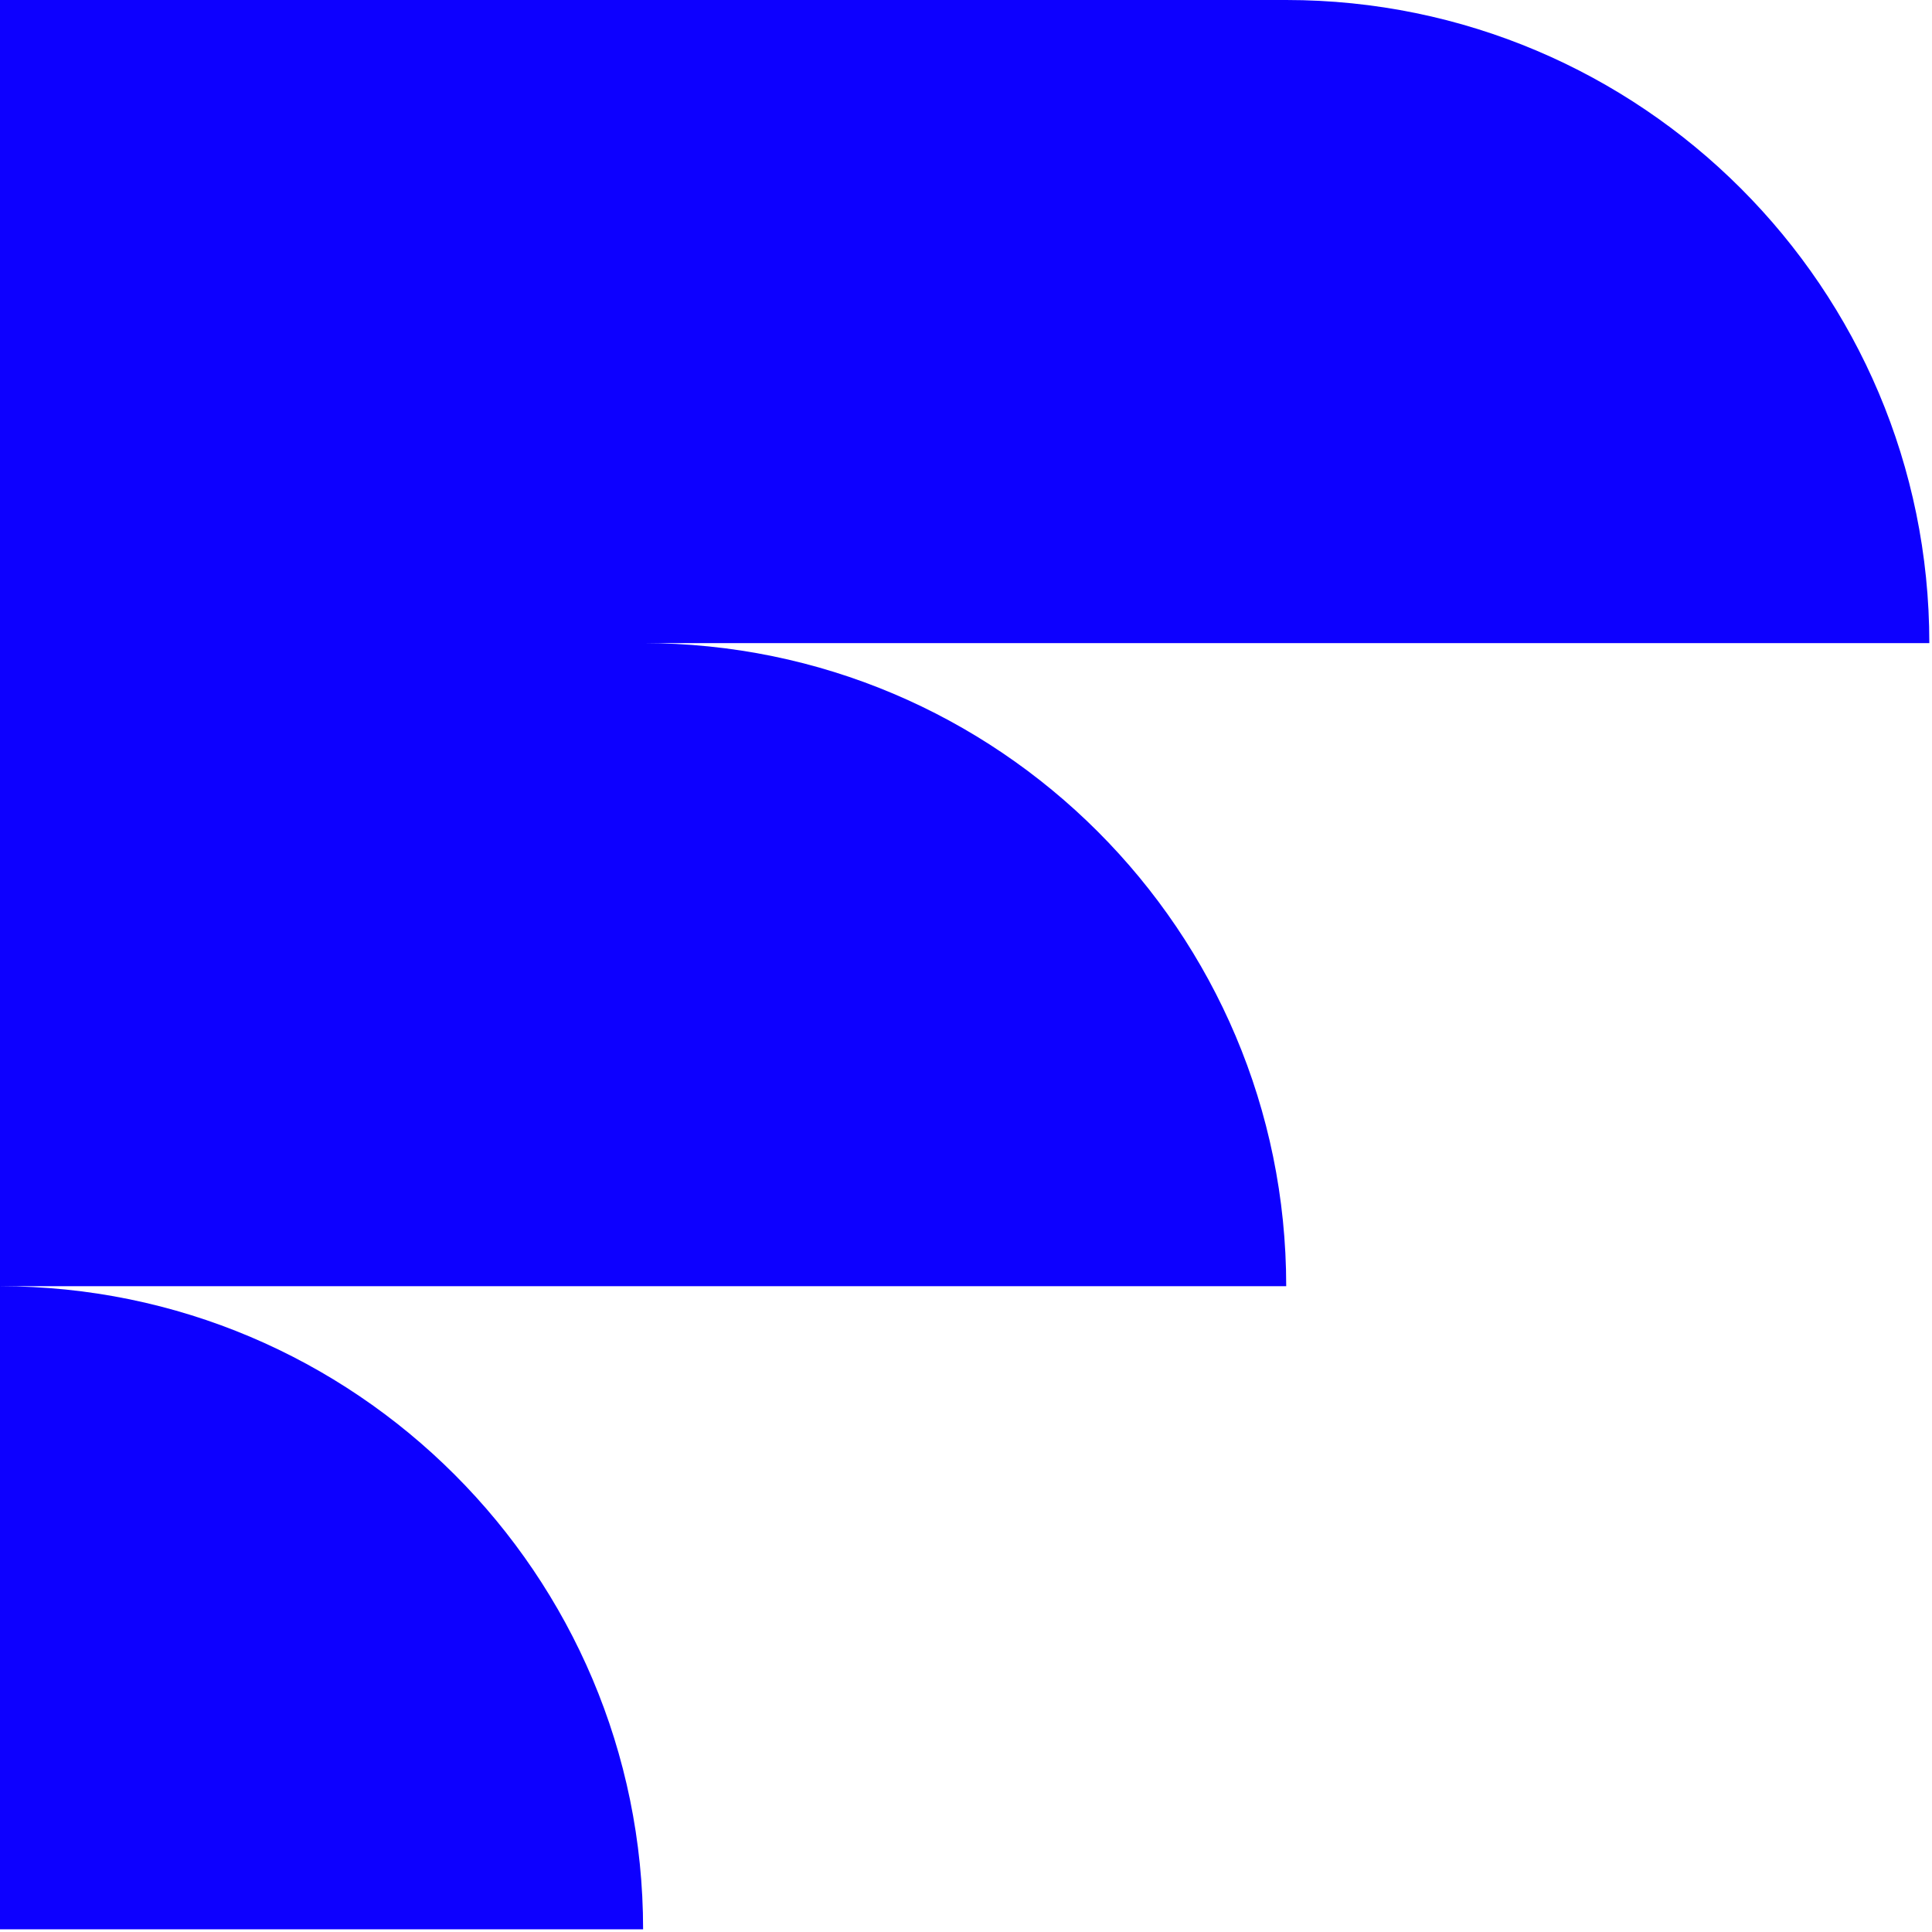 <svg width="465" height="465" viewBox="0 0 465 465" fill="none" xmlns="http://www.w3.org/2000/svg">
<g clip-path="url(#clip0_2649_4710)">
<path fill-rule="evenodd" clip-rule="evenodd" d="M0 0H309.57C394.996 0 464.356 69.359 464.356 154.785H154.785C240.211 154.785 309.57 224.144 309.57 309.57H0V154.785V0ZM0 309.57V464.355H154.785C154.785 378.93 85.426 309.57 0 309.57Z" fill="#0D00FF"/>
</g>
<defs>
<clipPath id="clip0_2649_4710">
<rect width="464.356" height="464.356" fill="white"/>
</clipPath>
</defs>
</svg>
